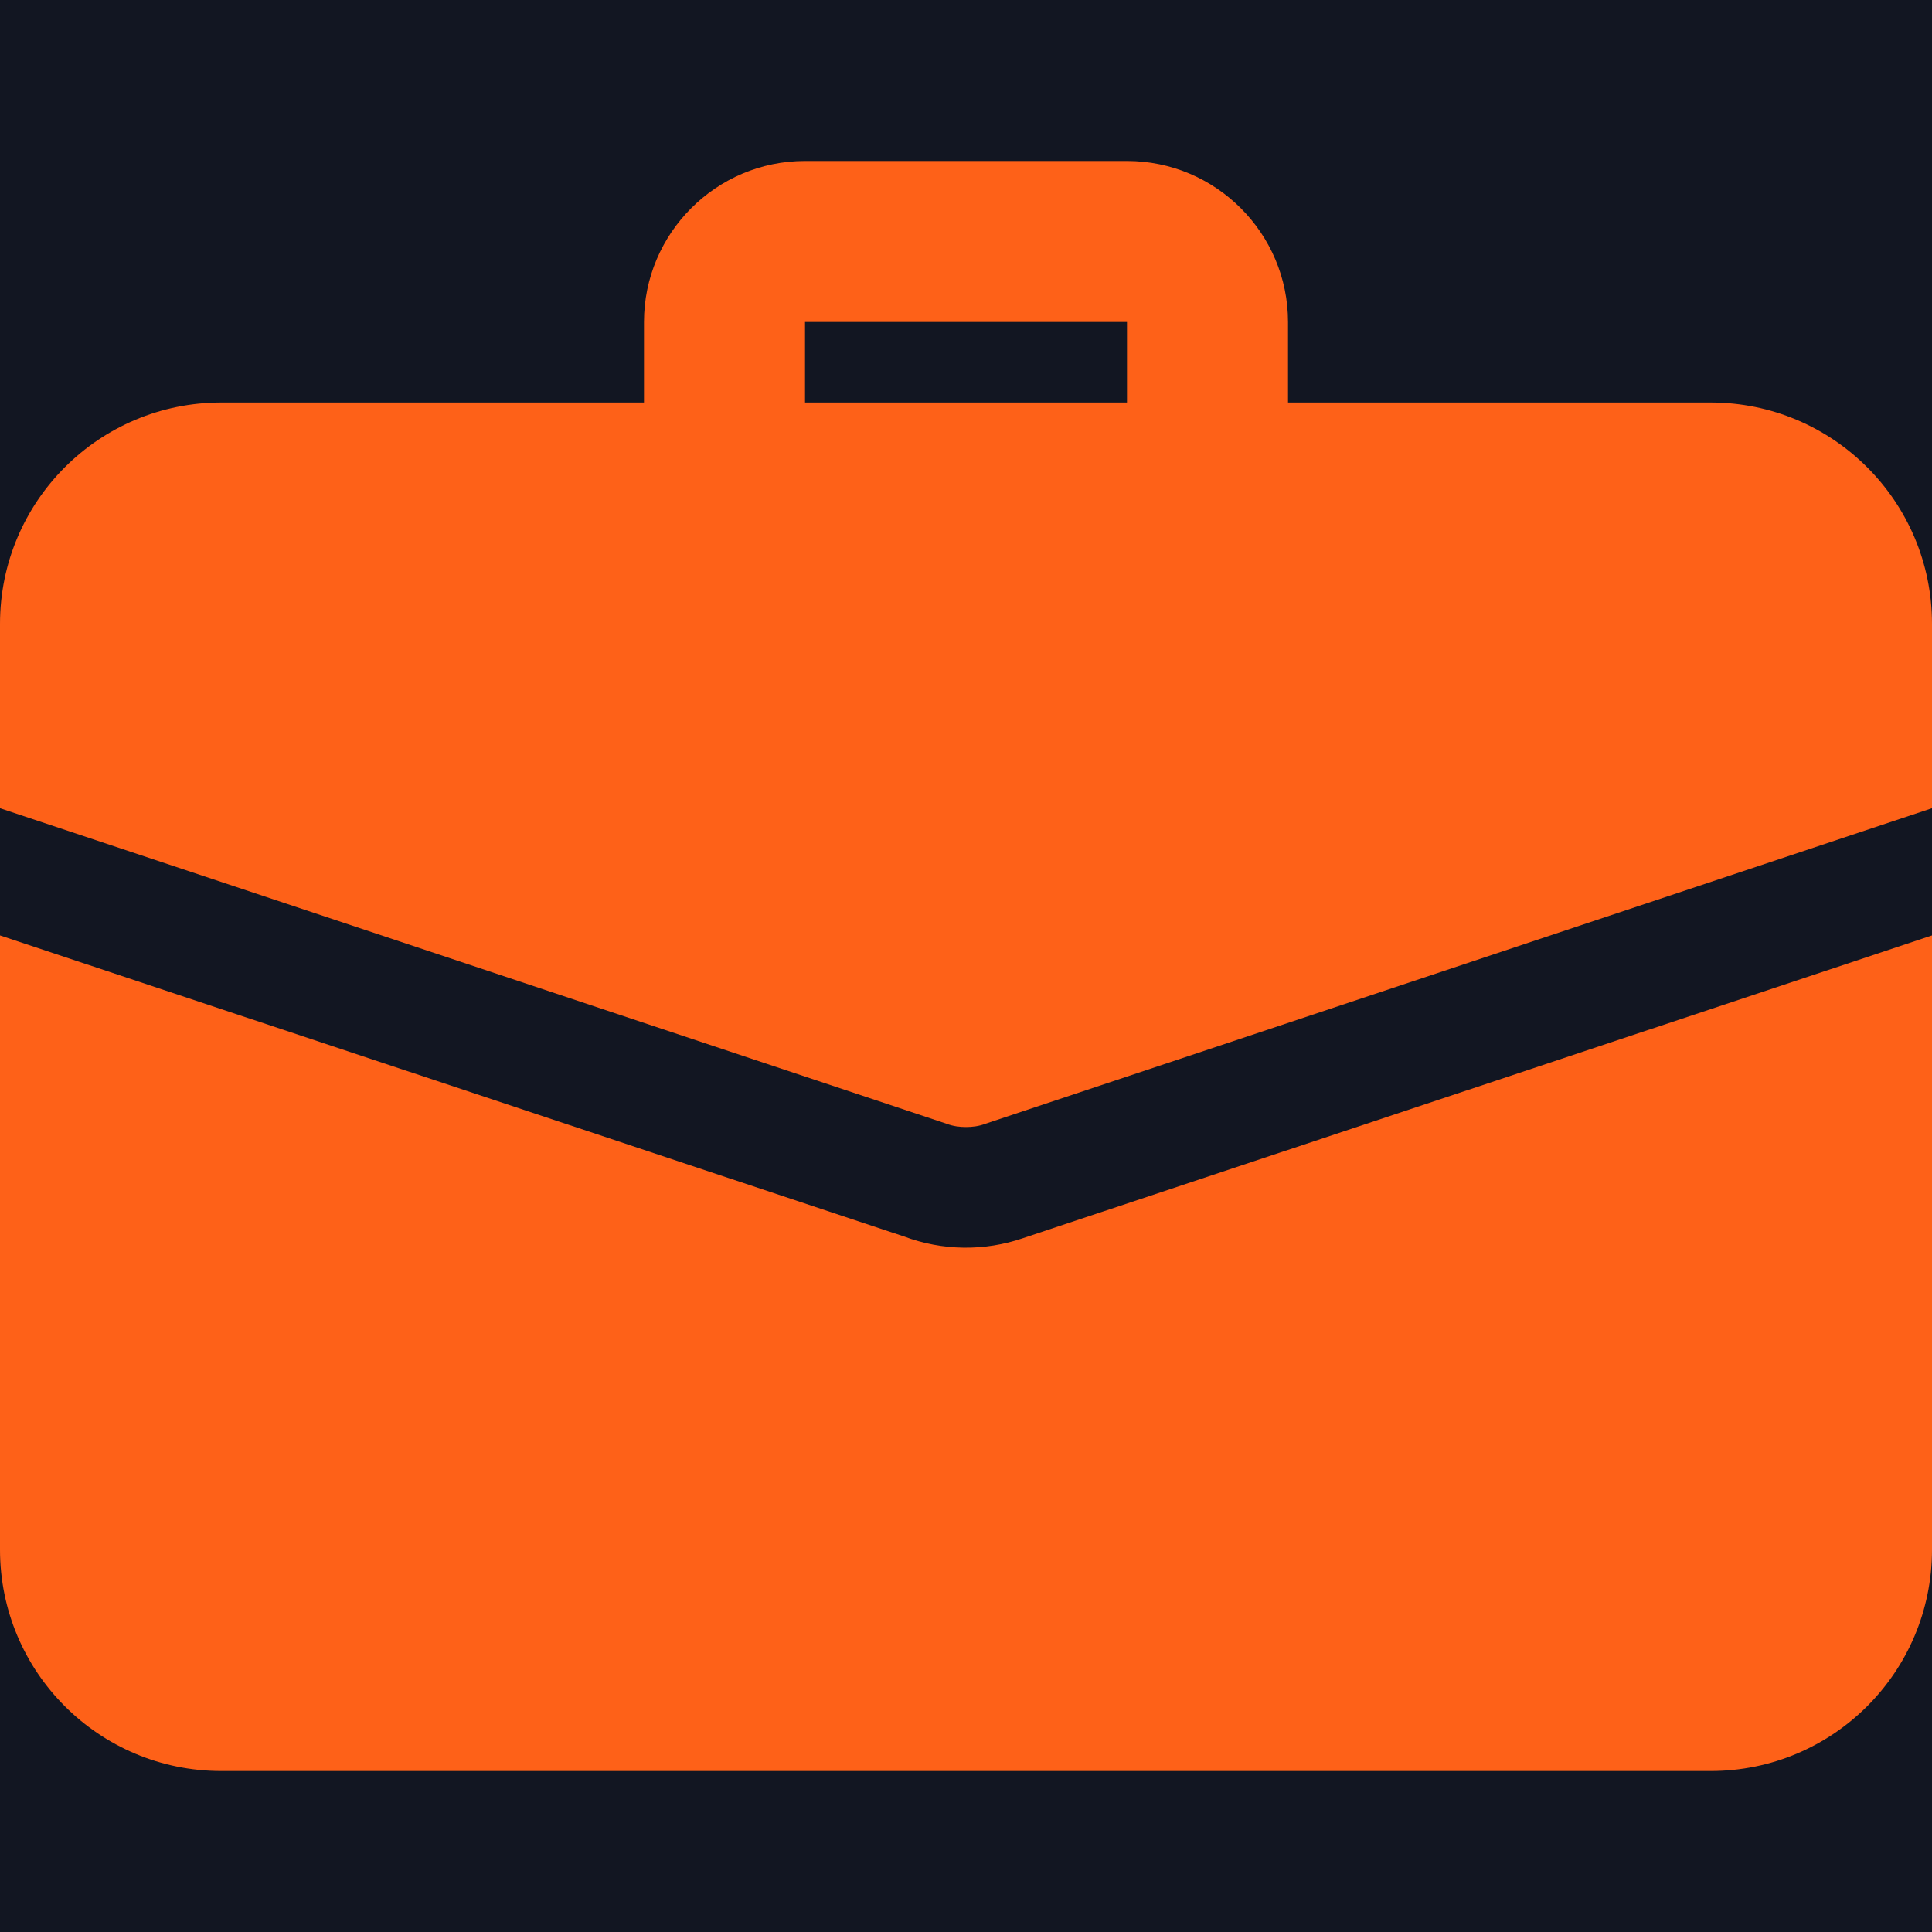 <svg width="40" height="40" viewBox="0 0 40 40" fill="none" xmlns="http://www.w3.org/2000/svg">
<rect width="40" height="40" fill="#8E8E8E"/>
<g id="Landing Page" clip-path="url(#clip0_0_1)">
<rect width="1440" height="9902" transform="translate(-108 -4288)" fill="white"/>
<g id="Frame 2085663048">
<rect width="1440" height="844" transform="translate(-108 -492)" fill="#121622"/>
<g id="Frame 2085663047">
<g id="Frame 2085663046">
<g id="Frame 2085663045">
<rect x="-27.5" y="-27.5" width="599" height="125" rx="7.5" stroke="white" stroke-opacity="0.2"/>
<g id="Frame">
<g id="Frame_2">
<g id="Group">
<path id="Vector" d="M25 10.834C24.558 10.834 24.134 10.658 23.822 10.345C23.509 10.033 23.333 9.609 23.333 9.167V6.667H16.667V9.167C16.667 9.609 16.491 10.033 16.178 10.345C15.866 10.658 15.442 10.834 15 10.834C14.558 10.834 14.134 10.658 13.822 10.345C13.509 10.033 13.333 9.609 13.333 9.167V6.667C13.333 4.829 14.828 3.333 16.667 3.333H23.333C25.172 3.333 26.667 4.829 26.667 6.667V9.167C26.667 9.609 26.491 10.033 26.178 10.345C25.866 10.658 25.442 10.834 25 10.834ZM21.183 25.634C20.382 25.909 19.51 25.897 18.717 25.6L0 19.367V32.084C0 34.617 2.05 36.667 4.583 36.667H35.417C37.95 36.667 40 34.617 40 32.084V19.367L21.183 25.634Z" fill="#FE6118"/>
<path id="Vector_2" d="M40 12.917V16.733L20.4 23.267C20.267 23.317 20.133 23.334 20 23.334C19.867 23.334 19.733 23.317 19.6 23.267L0 16.733V12.917C0 10.383 2.05 8.334 4.583 8.334H35.417C37.95 8.334 40 10.383 40 12.917Z" fill="#FE6118"/>
</g>
</g>
</g>
</g>
</g>
</g>
</g>
</g>
<defs>
<clipPath id="clip0_0_1">
<rect width="1440" height="9902" fill="white" transform="translate(-108 -4288)"/>
</clipPath>
</defs>
</svg>
